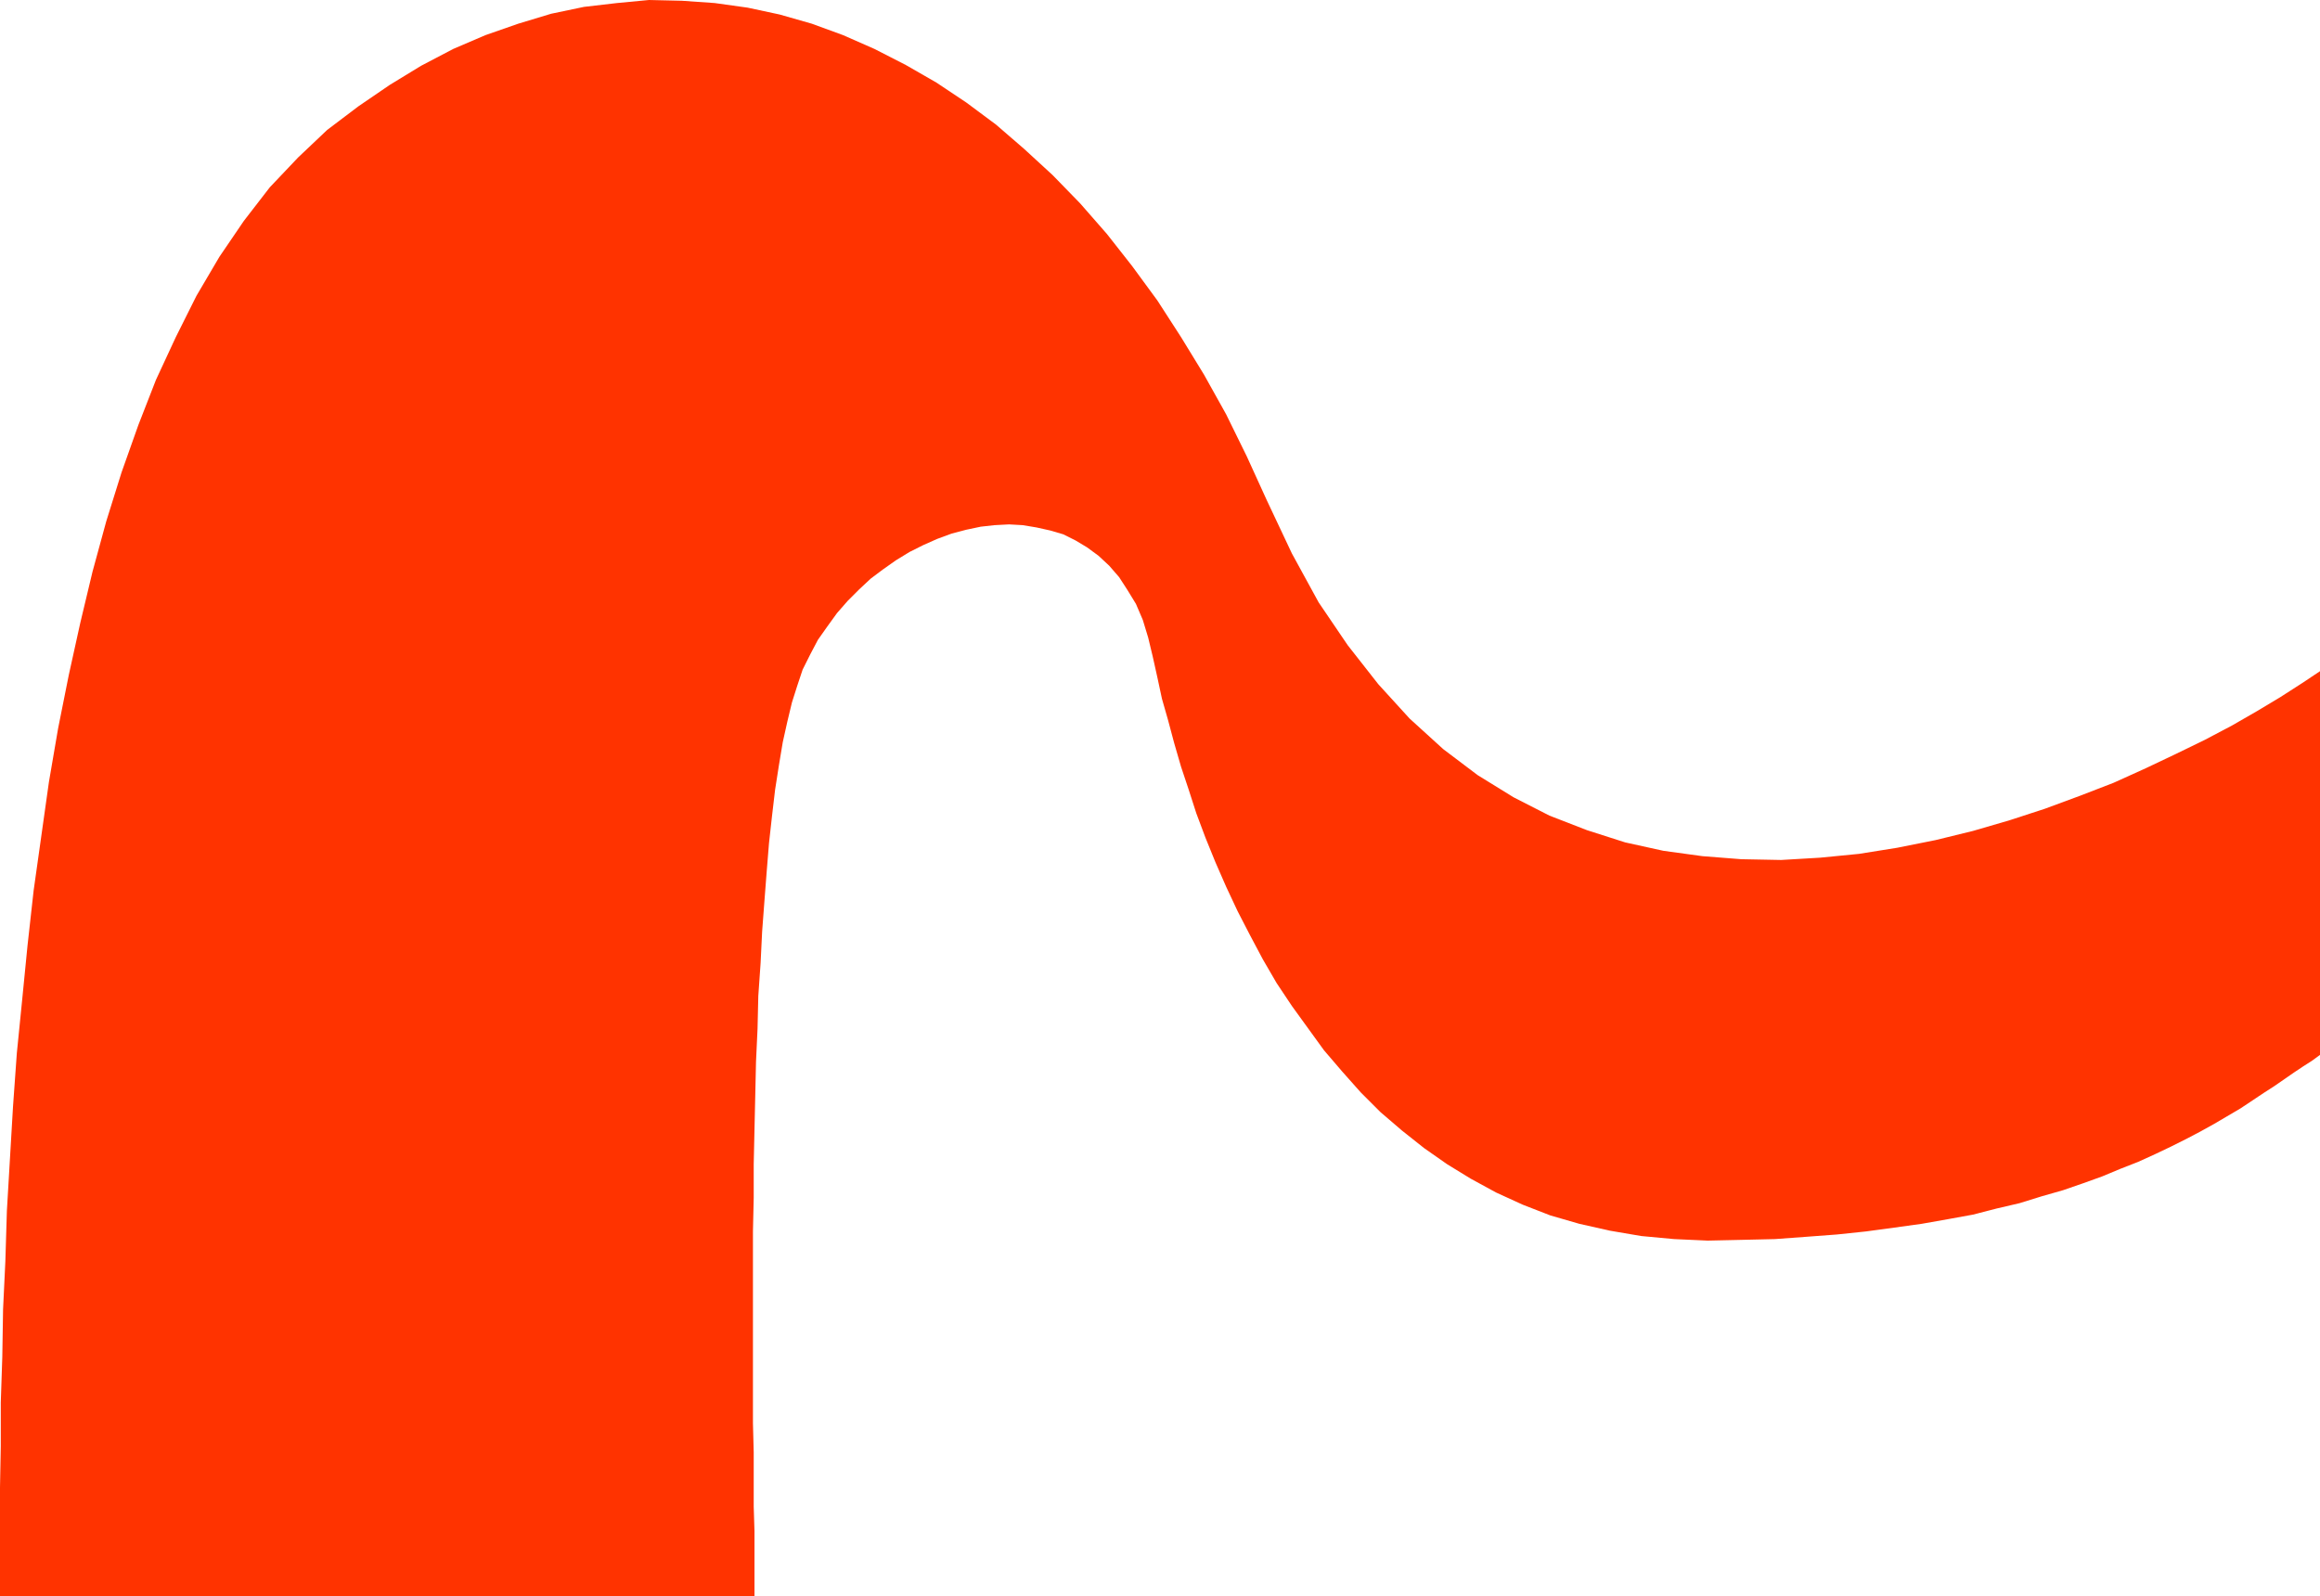 <?xml version="1.0" encoding="UTF-8" standalone="no"?>
<svg
   version="1.0"
   width="129.766mm"
   height="89.281mm"
   id="svg1"
   sodipodi:docname="Shape 089.wmf"
   xmlns:inkscape="http://www.inkscape.org/namespaces/inkscape"
   xmlns:sodipodi="http://sodipodi.sourceforge.net/DTD/sodipodi-0.dtd"
   xmlns="http://www.w3.org/2000/svg"
   xmlns:svg="http://www.w3.org/2000/svg">
  <sodipodi:namedview
     id="namedview1"
     pagecolor="#ffffff"
     bordercolor="#000000"
     borderopacity="0.25"
     inkscape:showpageshadow="2"
     inkscape:pageopacity="0.0"
     inkscape:pagecheckerboard="0"
     inkscape:deskcolor="#d1d1d1"
     inkscape:document-units="mm" />
  <defs
     id="defs1">
    <pattern
       id="WMFhbasepattern"
       patternUnits="userSpaceOnUse"
       width="6"
       height="6"
       x="0"
       y="0" />
  </defs>
  <path
     style="fill:#ff3300;fill-opacity:1;fill-rule:evenodd;stroke:none"
     d="m 0,337.439 h 159.499 v -4.202 -4.525 -5.01 l -0.162,-5.171 v -5.656 -5.818 l -0.162,-6.141 v -6.303 -6.626 -6.626 -6.949 -6.949 -7.111 l 0.162,-7.111 v -7.111 l 0.162,-7.272 0.162,-7.111 0.162,-7.272 0.323,-6.949 0.162,-6.949 0.485,-6.949 0.323,-6.626 0.485,-6.464 0.485,-6.303 0.485,-5.98 0.646,-5.818 0.646,-5.495 0.808,-5.171 0.808,-4.848 0.97,-4.363 0.97,-4.04 1.131,-3.555 1.131,-3.394 1.616,-3.232 1.616,-3.071 1.939,-2.747 2.101,-2.909 2.262,-2.586 2.424,-2.424 2.424,-2.263 2.586,-1.939 2.747,-1.939 2.909,-1.778 2.909,-1.454 2.909,-1.293 3.07,-1.131 3.07,-0.808 3.07,-0.646 2.909,-0.323 3.07,-0.162 2.909,0.162 2.909,0.485 2.909,0.646 2.747,0.808 2.586,1.293 2.424,1.454 2.424,1.778 2.262,2.101 2.101,2.424 1.778,2.747 1.778,2.909 1.454,3.394 1.131,3.717 0.97,4.04 0.97,4.363 0.97,4.525 1.293,4.525 1.293,4.848 1.454,5.01 1.616,4.848 1.616,5.01 1.939,5.171 2.101,5.171 2.262,5.171 2.424,5.171 2.586,5.01 2.747,5.171 2.909,5.01 3.232,4.848 3.394,4.687 3.394,4.687 3.878,4.525 3.878,4.363 4.202,4.202 4.525,3.879 4.686,3.717 4.848,3.394 5.01,3.071 5.333,2.909 5.656,2.586 5.818,2.263 6.141,1.778 6.464,1.454 6.626,1.131 6.949,0.646 7.11,0.323 7.272,-0.162 6.949,-0.162 6.626,-0.485 6.464,-0.485 6.141,-0.646 5.979,-0.808 5.818,-0.808 5.494,-0.97 5.333,-0.97 5.01,-1.293 4.848,-1.131 4.686,-1.454 4.525,-1.293 4.202,-1.454 4.04,-1.454 3.878,-1.616 3.717,-1.454 3.555,-1.616 3.394,-1.616 3.232,-1.616 3.07,-1.616 2.909,-1.616 2.747,-1.616 2.747,-1.616 2.424,-1.616 2.424,-1.616 2.262,-1.454 2.101,-1.454 2.101,-1.454 1.939,-1.293 1.778,-1.131 1.778,-1.293 v -81.127 l -3.878,2.586 -4.525,2.909 -4.848,2.909 -5.333,3.071 -5.818,3.071 -5.979,2.909 -6.464,3.071 -6.787,3.071 -7.11,2.747 -7.434,2.747 -7.434,2.424 -7.757,2.263 -7.918,1.939 -8.08,1.616 -8.08,1.293 -8.242,0.808 -8.242,0.485 -8.403,-0.162 -8.242,-0.646 -8.242,-1.131 -8.08,-1.778 -8.08,-2.586 -7.918,-3.071 -7.595,-3.879 -7.595,-4.687 -7.272,-5.495 -7.11,-6.464 -6.626,-7.272 -6.464,-8.242 -6.141,-9.05 -5.656,-10.343 -5.333,-11.313 -4.202,-9.212 -4.363,-8.888 -4.686,-8.404 -4.848,-7.919 -5.01,-7.757 -5.333,-7.272 -5.333,-6.788 -5.656,-6.464 -5.818,-5.98 -5.979,-5.495 -5.979,-5.171 -6.302,-4.687 -6.302,-4.202 -6.464,-3.717 -6.626,-3.394 L 178.245,7.434 171.619,5.01 164.832,3.071 158.045,1.616 151.096,0.646 144.147,0.162 137.198,0 l -6.787,0.646 -6.949,0.808 -6.949,1.454 -6.949,2.101 -6.949,2.424 -6.787,2.909 -6.787,3.555 -6.626,4.04 -6.626,4.525 -6.626,5.01 -6.141,5.818 -5.979,6.303 -5.494,7.111 -5.171,7.596 -4.848,8.242 -4.363,8.727 -4.202,9.05 -3.717,9.535 -3.555,10.02 -3.232,10.343 -2.909,10.666 -2.586,10.828 -2.424,10.989 -2.262,11.313 -1.939,11.313 -1.616,11.474 -1.616,11.474 -1.293,11.636 -1.131,11.474 -1.131,11.313 -0.808,11.313 -0.646,10.989 -0.646,10.989 -0.323,10.666 -0.485,10.181 -0.162,10.02 -0.323,9.697 v 9.212 L 0,314.49 v 8.08 7.757 z"
     id="path1" />
</svg>
